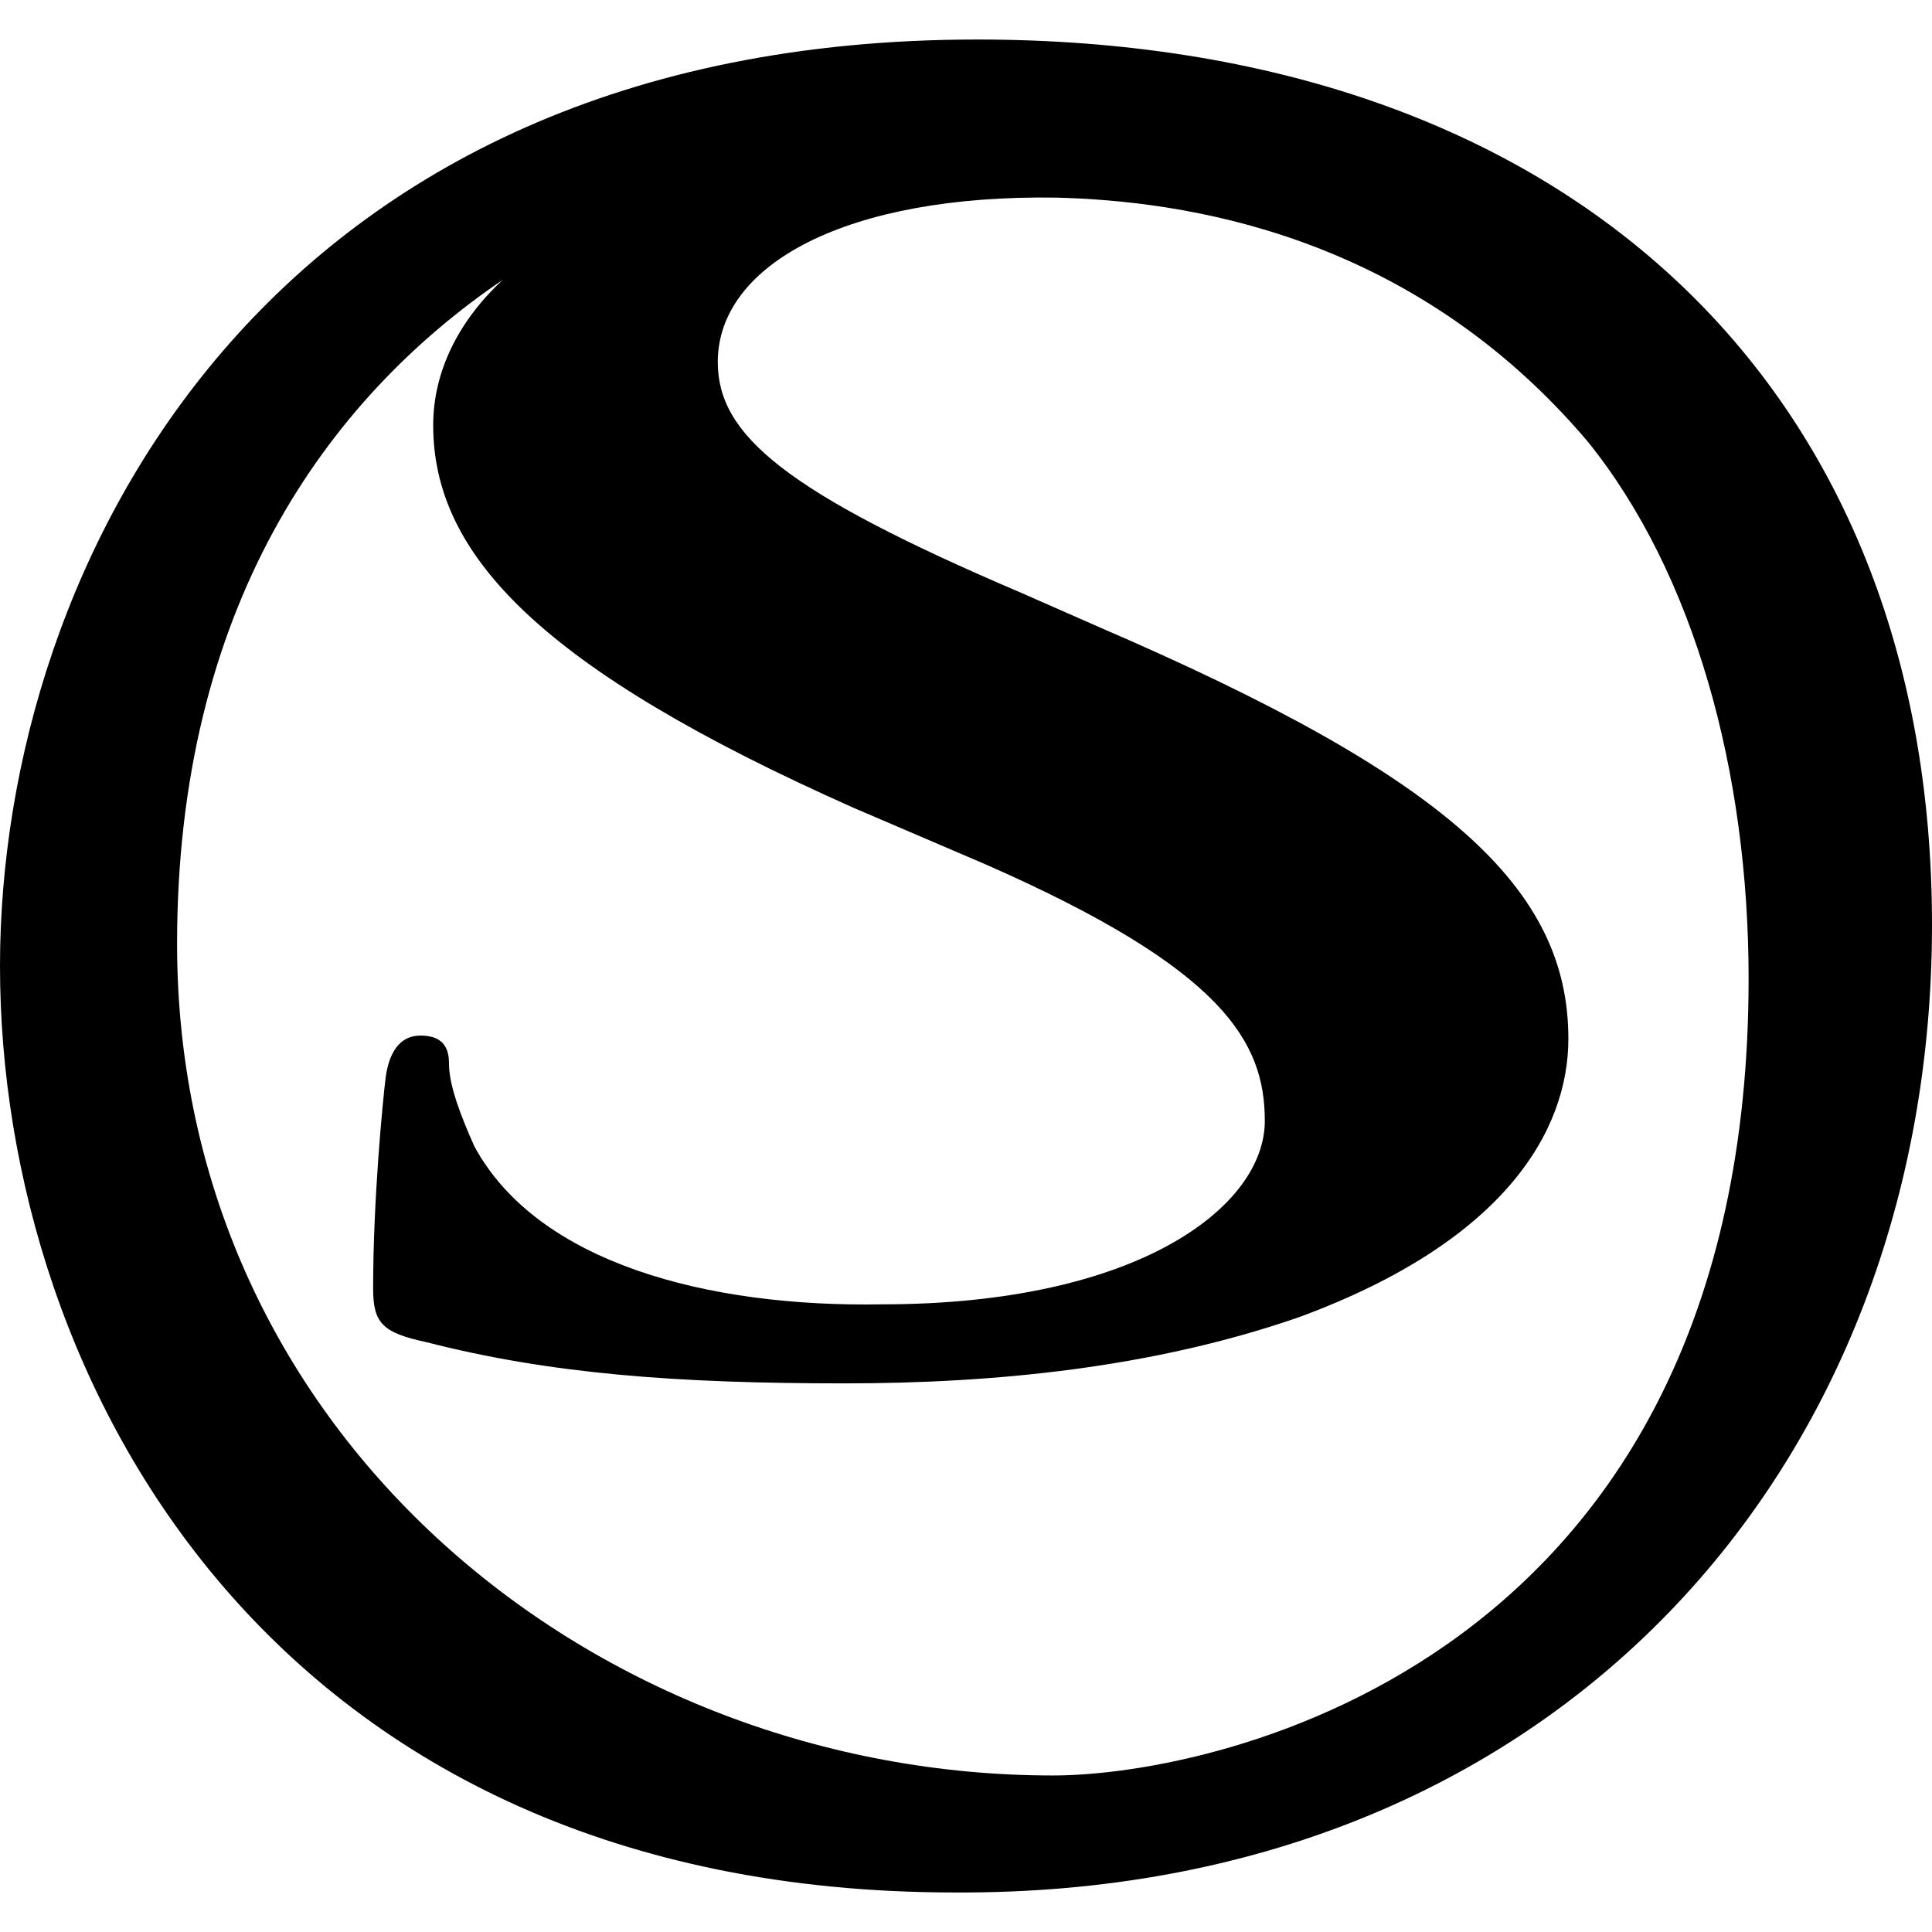 <svg xmlns="http://www.w3.org/2000/svg" height="500" width="500" viewBox="0 0 500 500"><path d="M500 239.36c0-139.935-94.926-229.133-247.136-229.133C69.558 10.227 0 145.25 0 249.997 0 358.018 71.195 489.77 247.136 489.77 402.619 490.587 500 379.294 500 239.359zm-47.463 13.911c0 176.76-137.48 206.22-180.033 206.22-117.84 0-226.677-87.562-226.677-215.222 0-86.743 38.461-140.752 84.288-171.849-11.457 10.638-18.004 23.732-18.004 37.643 0 33.552 27.824 63.012 108.838 99.018l34.37 14.73c61.375 27.005 72.013 45.827 72.013 66.285 0 22.095-32.733 47.463-99.018 47.463-45.008.818-89.198-10.638-105.564-40.916-3.274-7.365-6.547-15.549-6.547-21.277 0-3.273-.818-7.365-7.365-7.365-5.728 0-8.183 4.91-9.002 10.638-.818 6.547-3.273 31.915-3.273 54.828 0 9.002 2.455 11.457 13.912 13.912 31.915 8.183 64.648 10.638 108.02 10.638 39.28 0 80.196-4.091 117.839-17.185 53.191-19.64 69.558-48.281 69.558-72.013 0-39.28-31.915-67.921-121.113-106.383l-20.458-9.001c-61.375-26.187-78.56-40.917-78.56-59.738 0-25.369 33.552-43.372 87.561-42.554 32.734.819 91.653 9.002 137.48 63.012 27.823 34.37 41.735 85.925 41.735 139.116z"/></svg>